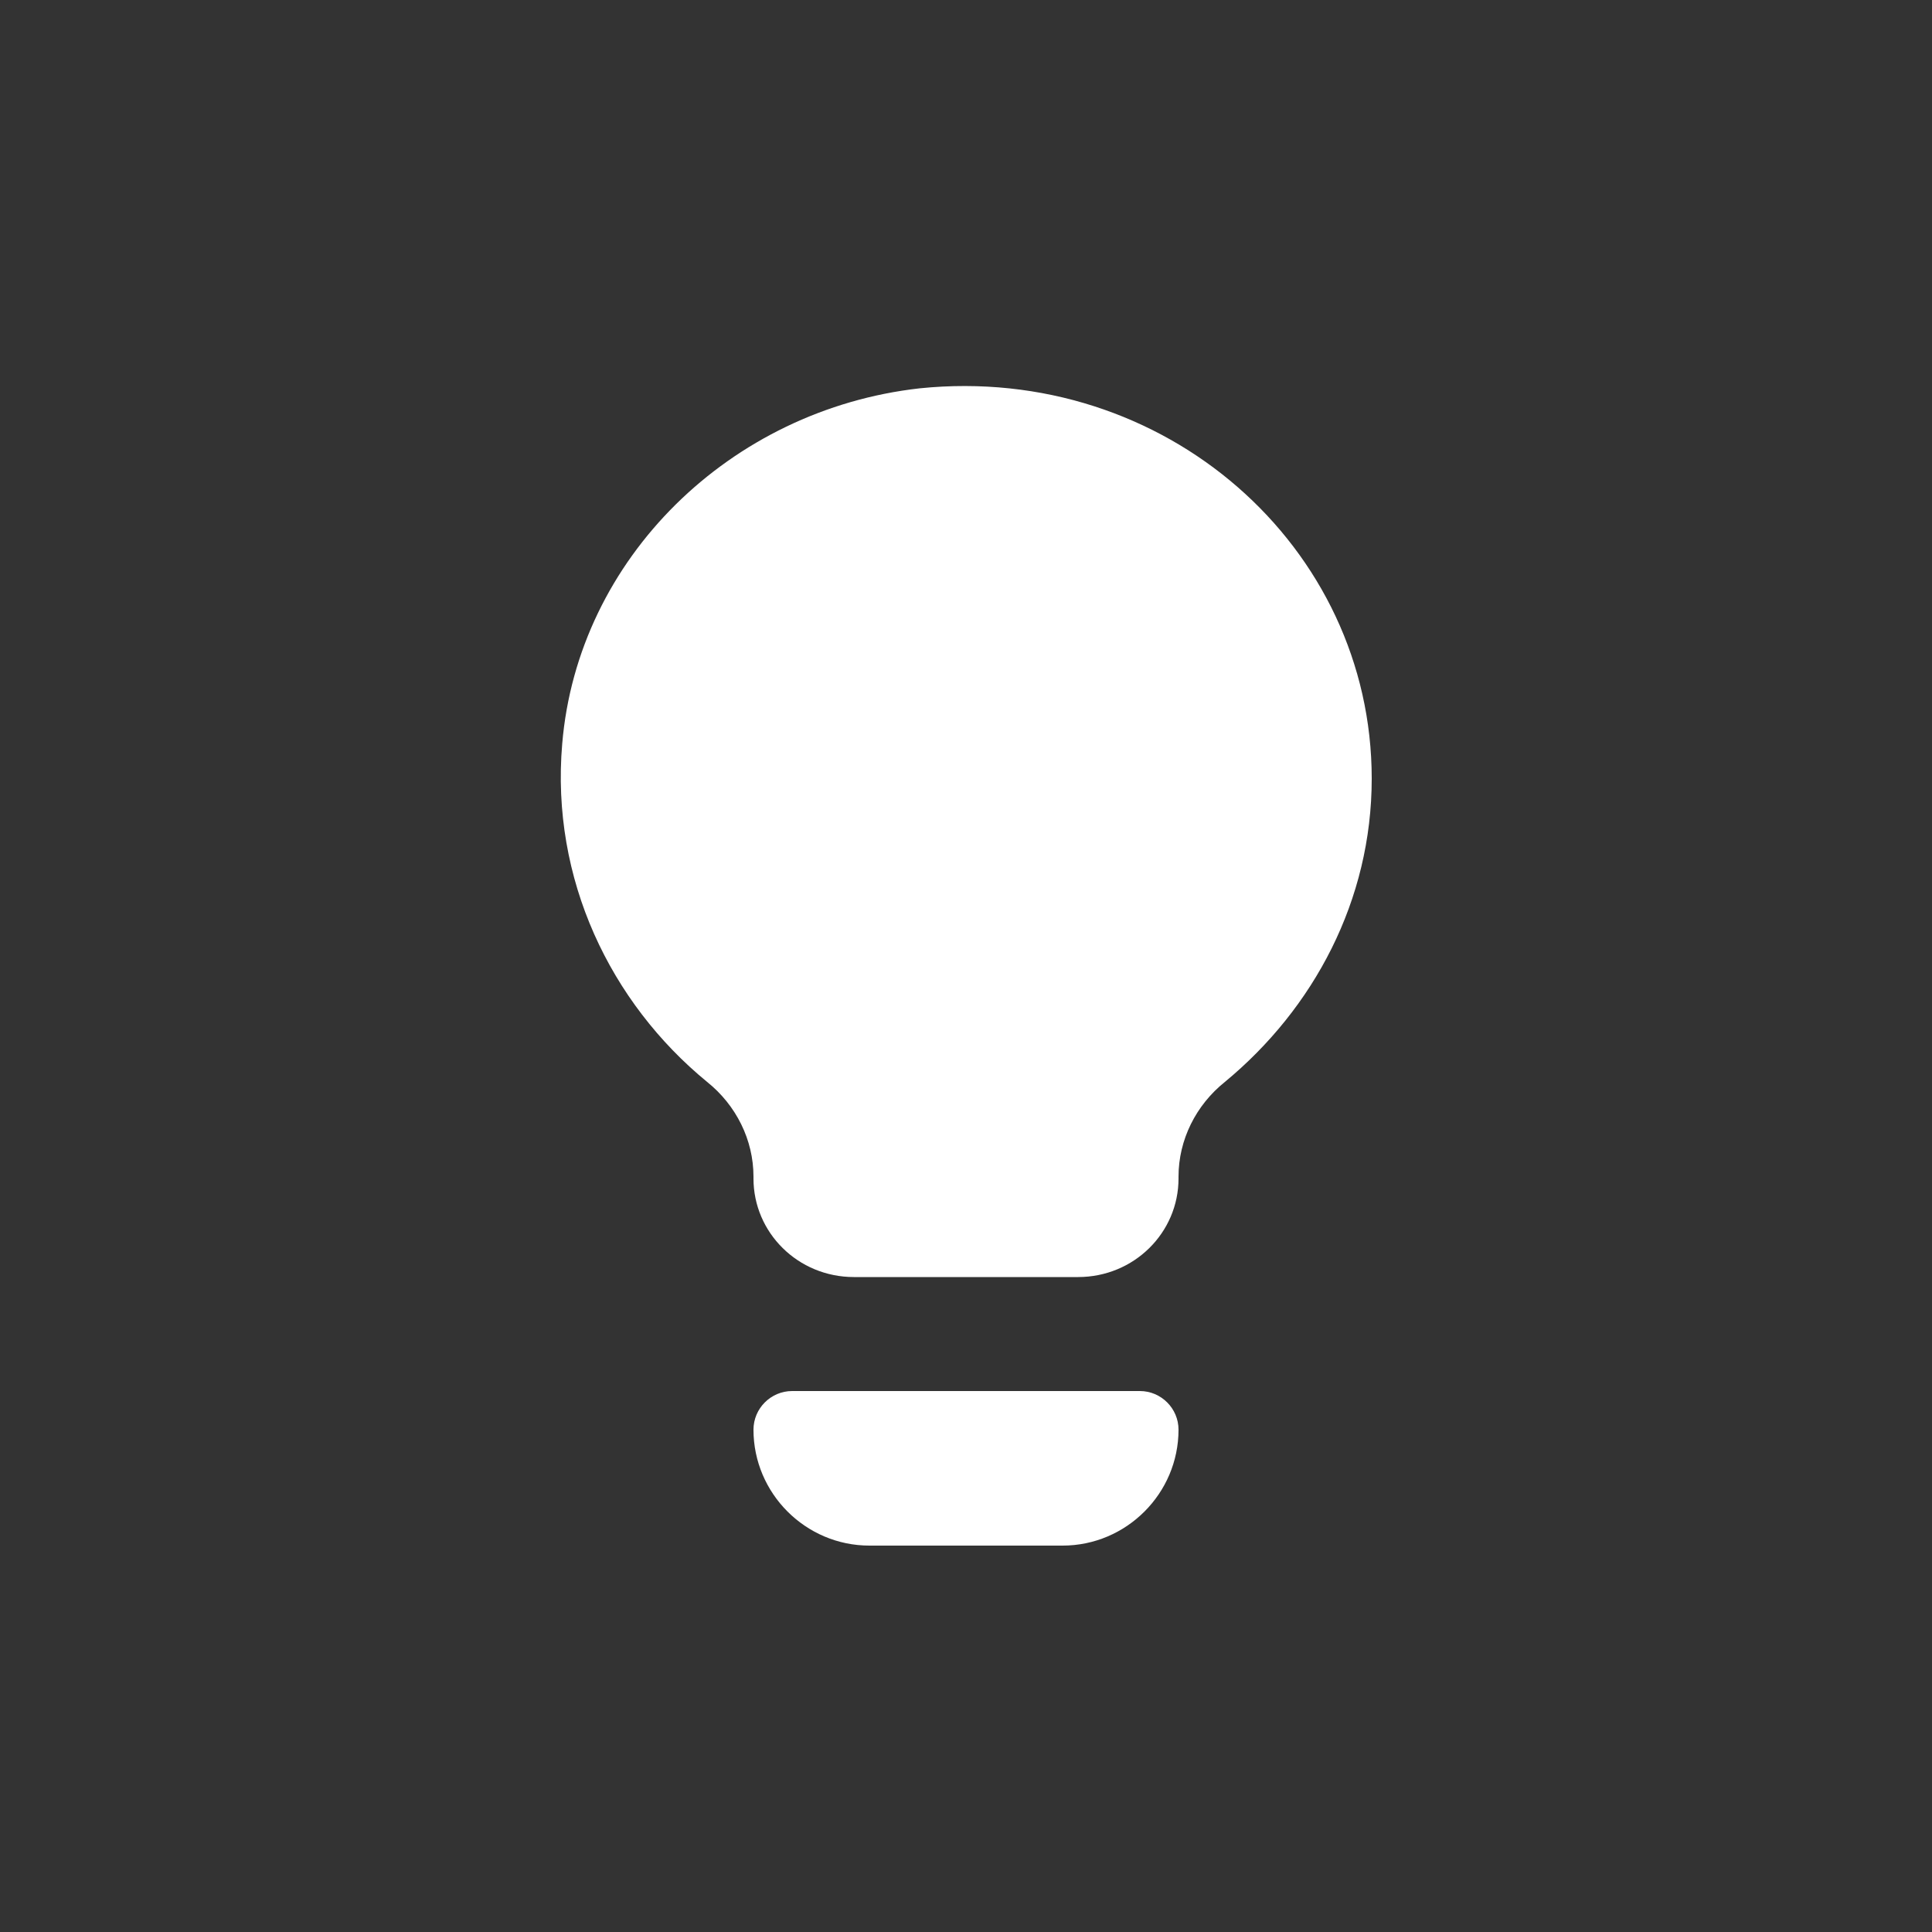 <svg xmlns="http://www.w3.org/2000/svg" width="130" height="130" viewBox="0 0 130 130" fill="none"><rect x="0" y="0" width="130" height="130" fill="#333333" stroke="none"/><path d="M61.88 26.13C49.14 27.56 38.87 37.57 37.83 50.05C37.05 59.15 41.08 67.47 47.58 72.8C49.53 74.36 50.7 76.7 50.7 79.17V79.3C50.7 82.94 53.69 85.93 57.46 85.93H72.54C76.31 85.93 79.3 82.94 79.3 79.3V79.17C79.3 76.7 80.47 74.36 82.42 72.8C88.4 67.86 92.3 60.58 92.3 52.39C92.3 36.79 78.39 24.44 61.88 26.13Z" fill="white"></path><path d="M76.7 93.6H53.3C51.87 93.6 50.7 94.77 50.7 96.2C50.7 100.49 54.21 104 58.5 104H71.5C75.79 104 79.3 100.49 79.3 96.2C79.3 94.77 78.13 93.6 76.7 93.6Z" fill="white"></path></svg>